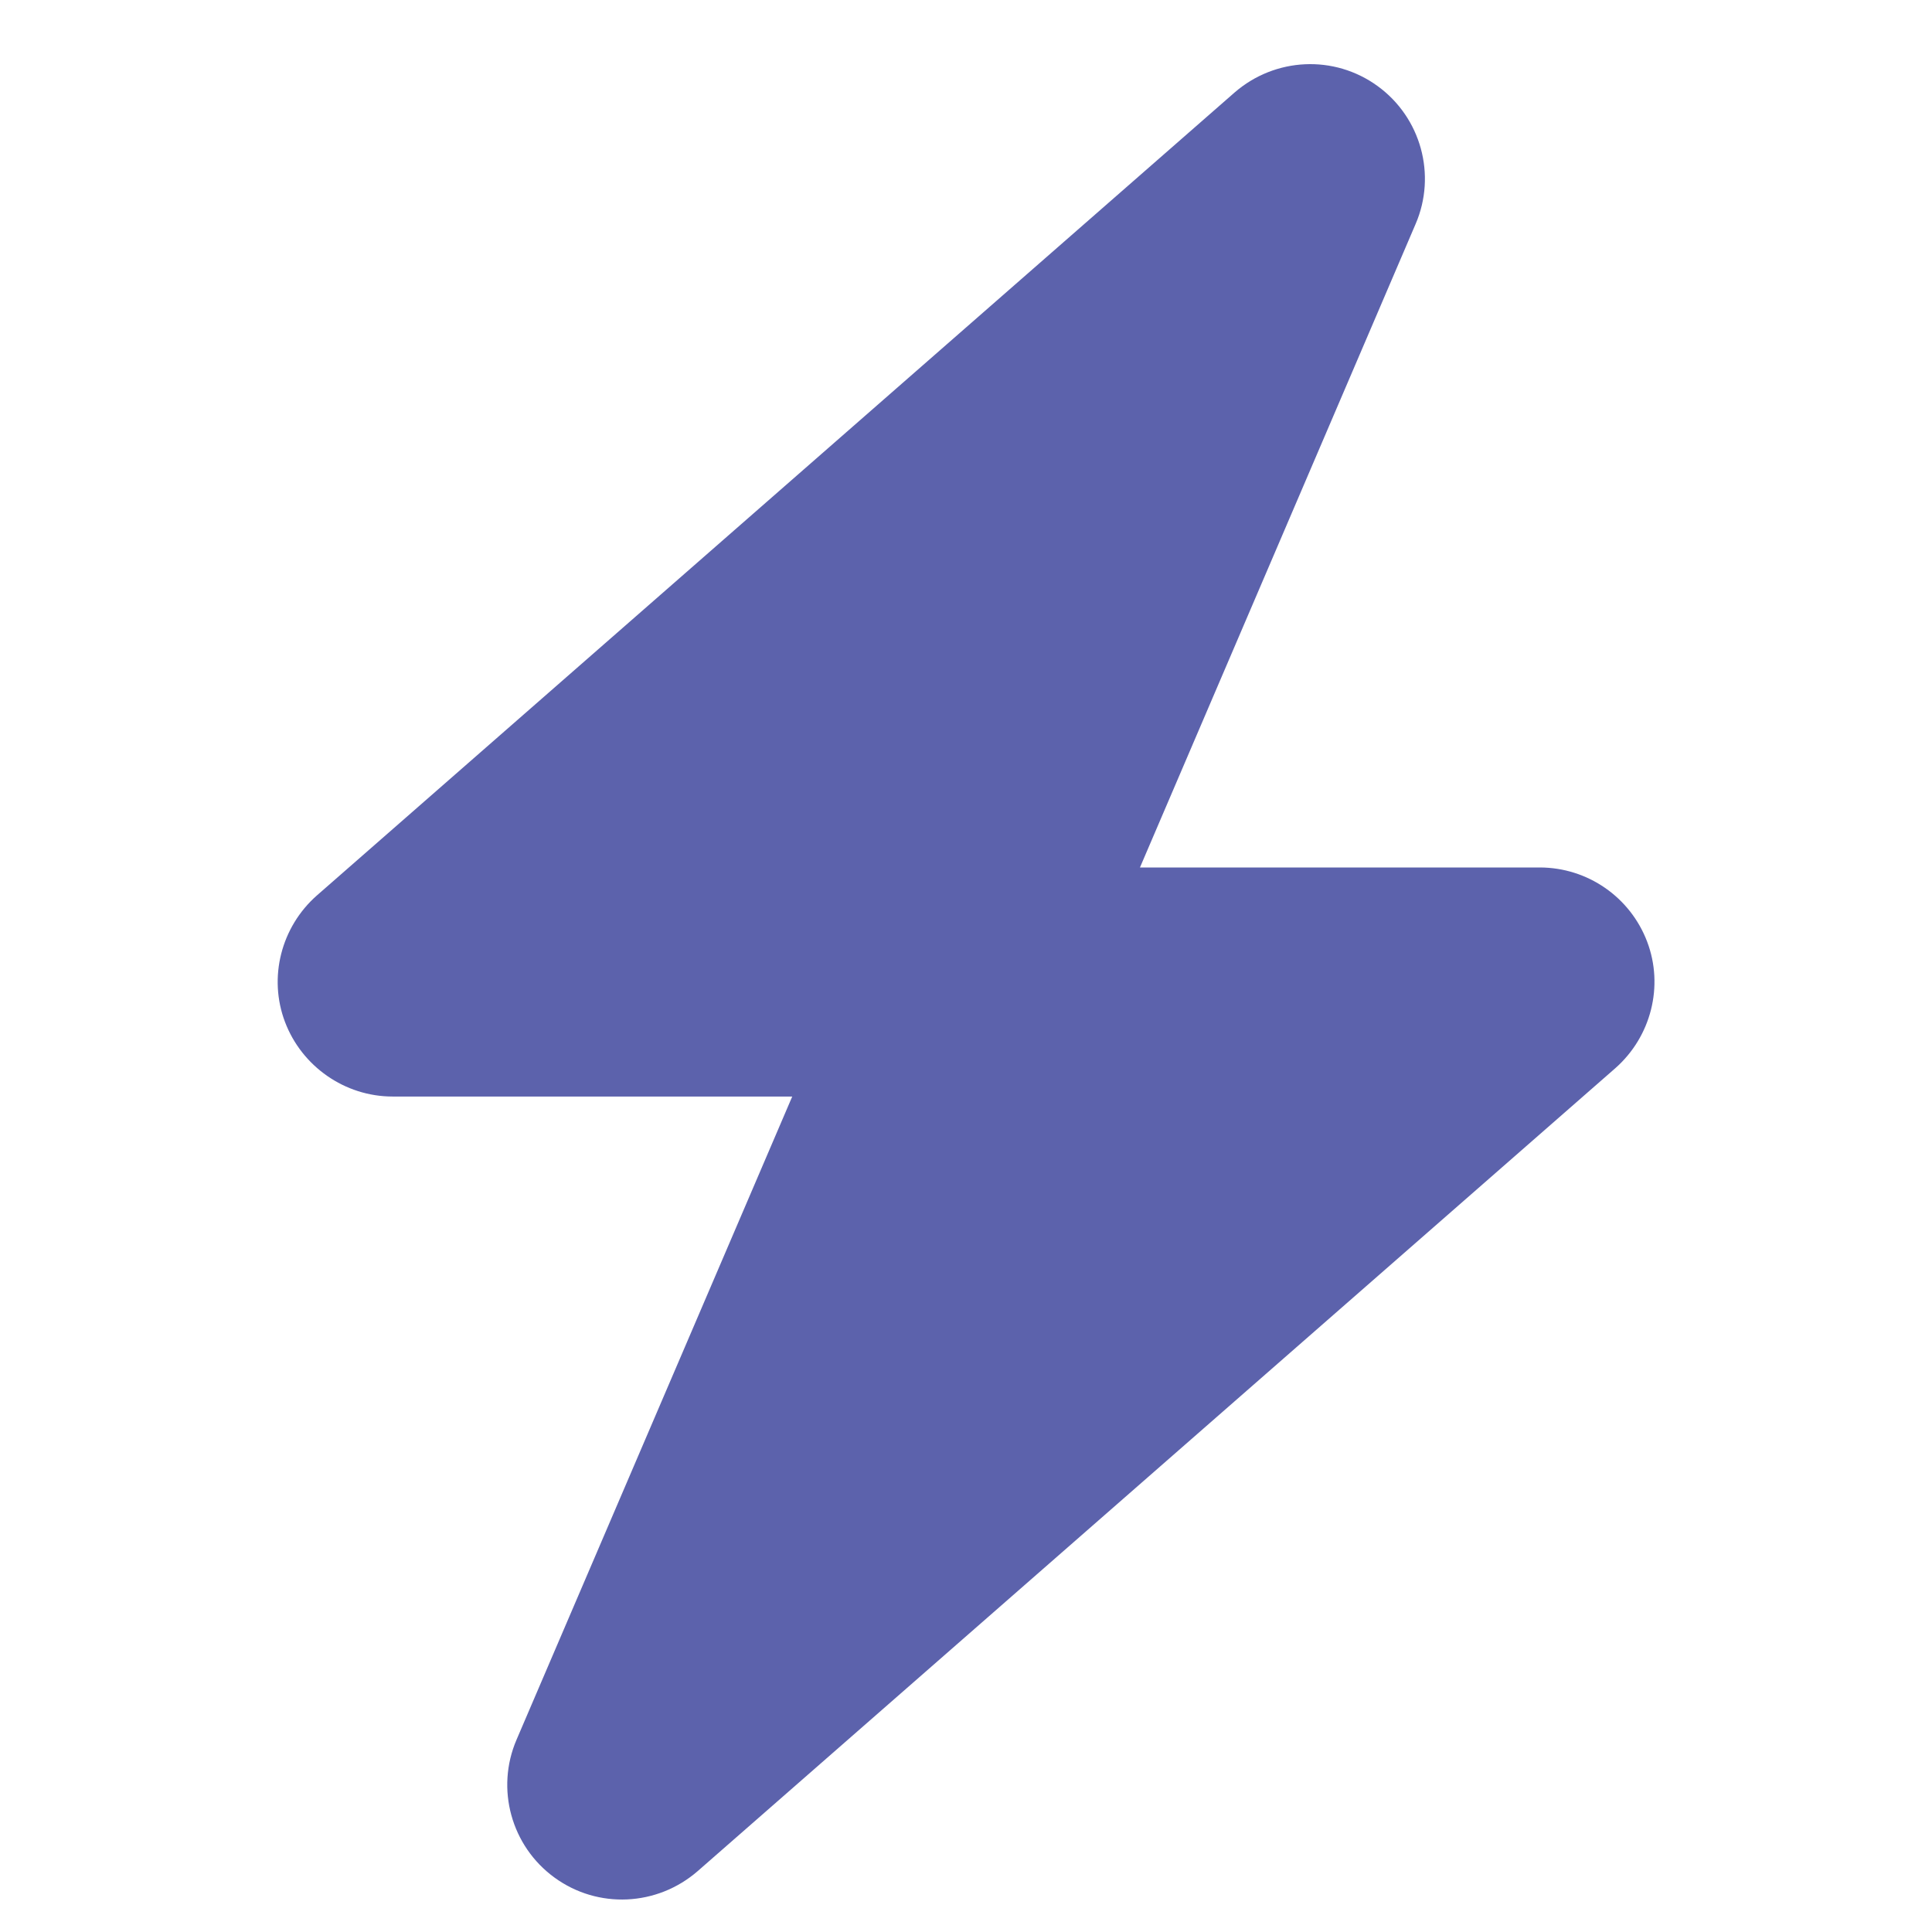 <svg width="48" height="48" viewBox="0 0 48 48" fill="none" xmlns="http://www.w3.org/2000/svg">
<path d="M35.17 5.566C35.696 4.346 35.304 2.921 34.226 2.138C33.148 1.354 31.679 1.425 30.673 2.298L7.873 22.247C6.983 23.031 6.662 24.287 7.081 25.391C7.499 26.495 8.568 27.243 9.753 27.243H19.683L12.834 43.221C12.309 44.441 12.7 45.866 13.778 46.649C14.856 47.433 16.325 47.362 17.332 46.489L40.131 26.54C41.021 25.756 41.342 24.5 40.923 23.396C40.505 22.292 39.445 21.552 38.252 21.552H28.322L35.17 5.566Z" fill="#5C62AC"/>
</svg>
